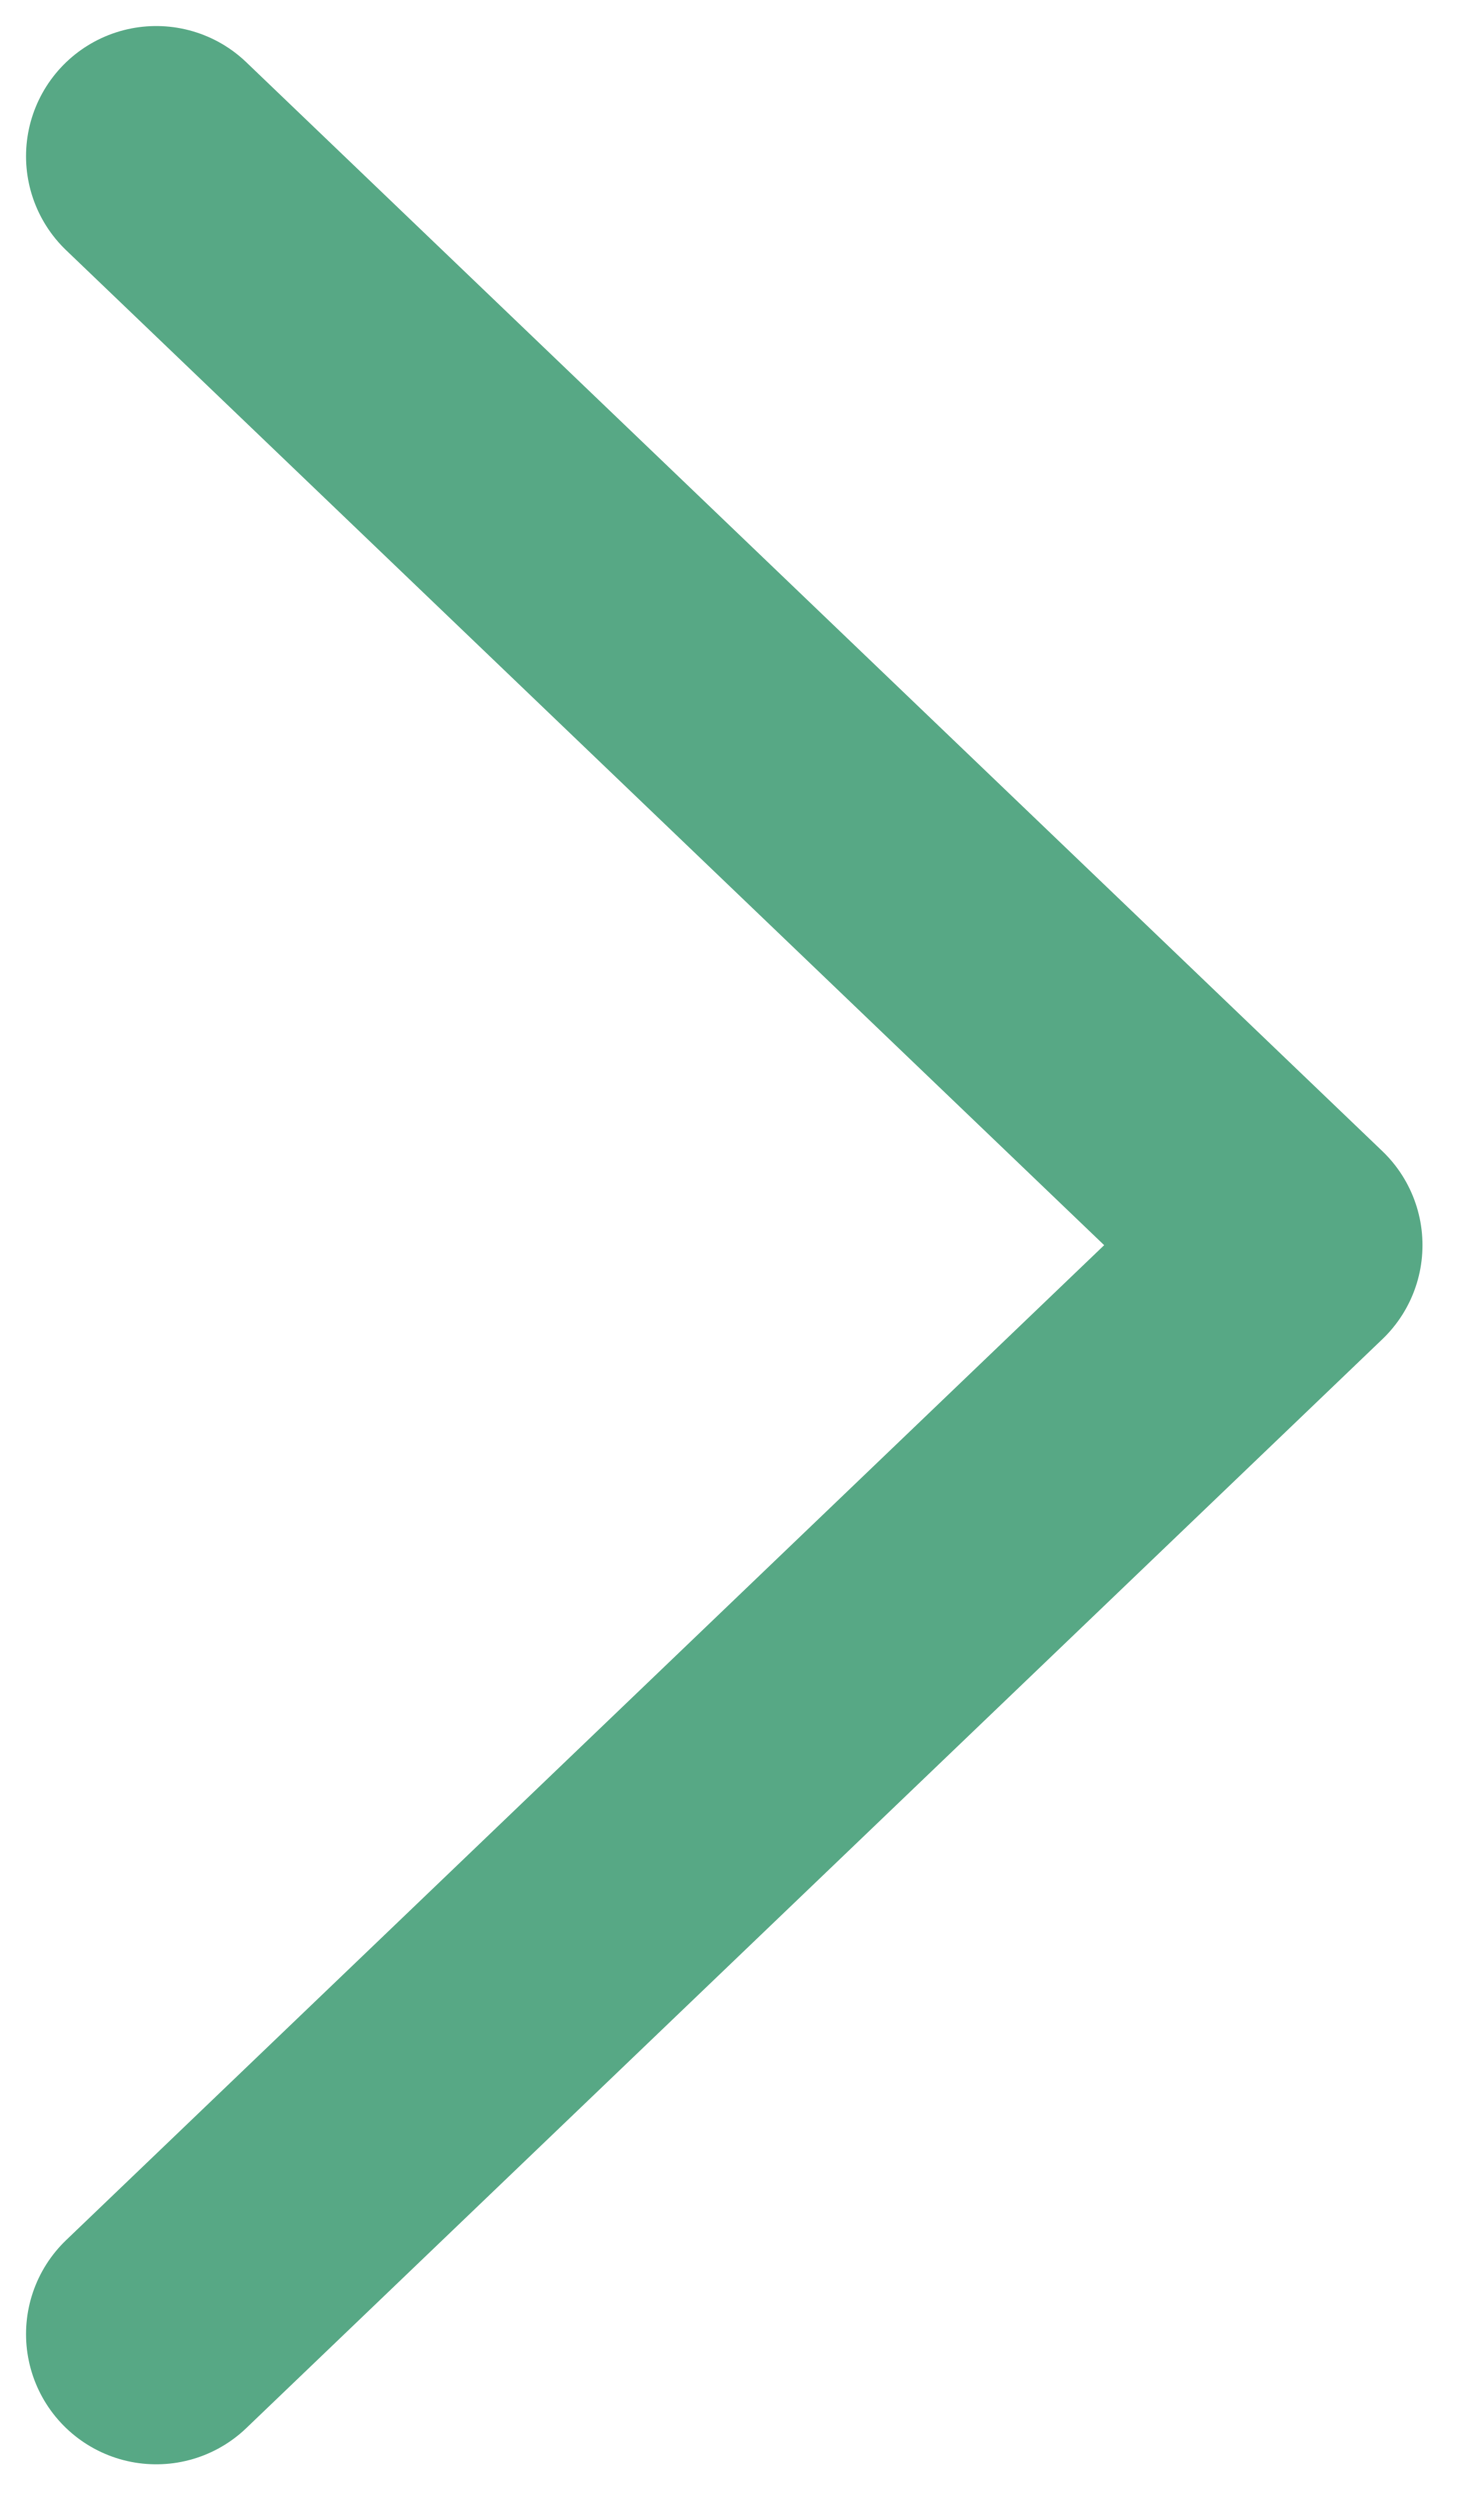<svg width="28" height="48" viewBox="0 0 28 48" fill="none" xmlns="http://www.w3.org/2000/svg">
<path d="M3 44.818L24.818 23.909L3 3" stroke="#57A885" stroke-width="5" stroke-linecap="round" stroke-linejoin="round"/>
</svg>
